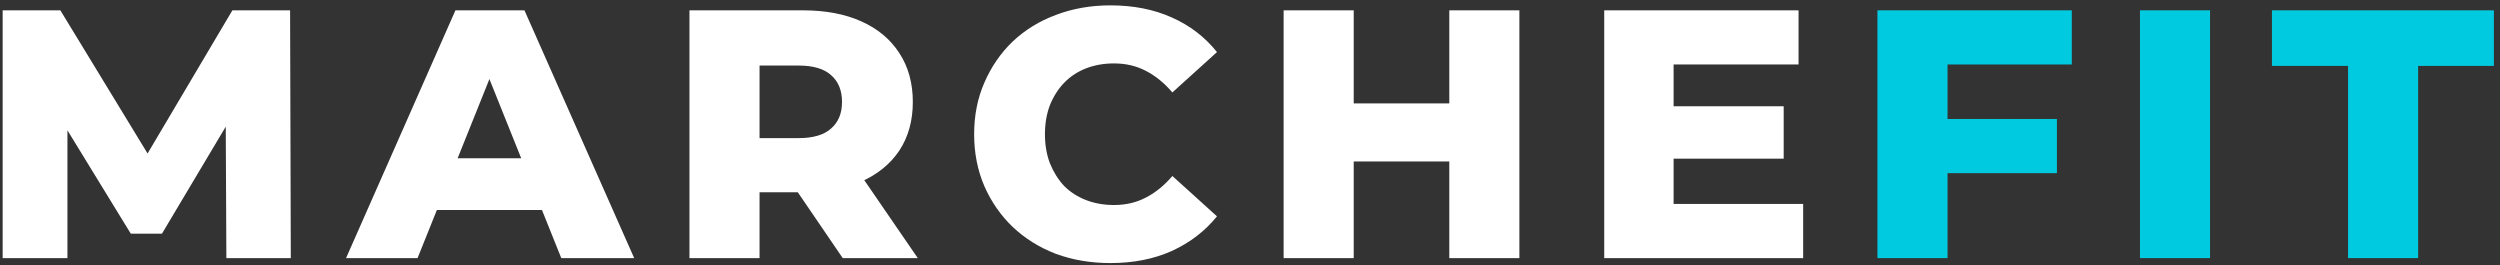 <?xml version="1.0" encoding="UTF-8"?> <svg xmlns="http://www.w3.org/2000/svg" width="339" height="36" viewBox="0 0 339 36" fill="none"><rect x="0" y="0" width="339" height="36" fill="#333333" stroke="none"/><path d="M0.36 35V1.4H8.184L22.104 24.248H17.976L31.512 1.4H39.336L39.432 35H30.696L30.6 14.696H32.088L21.96 31.688H17.736L7.32 14.696H9.144V35H0.36ZM46.925 35L61.757 1.4H71.117L85.997 35H76.109L64.493 6.056H68.237L56.621 35H46.925ZM55.037 28.472L57.485 21.464H73.901L76.349 28.472H55.037ZM93.491 35V1.4H108.851C111.923 1.4 114.563 1.896 116.771 2.888C119.011 3.88 120.739 5.32 121.955 7.208C123.171 9.064 123.779 11.272 123.779 13.832C123.779 16.36 123.171 18.552 121.955 20.408C120.739 22.232 119.011 23.64 116.771 24.632C114.563 25.592 111.923 26.072 108.851 26.072H98.771L102.995 22.088V35H93.491ZM114.275 35L105.923 22.76H116.051L124.451 35H114.275ZM102.995 23.096L98.771 18.728H108.275C110.259 18.728 111.731 18.296 112.691 17.432C113.683 16.568 114.179 15.368 114.179 13.832C114.179 12.264 113.683 11.048 112.691 10.184C111.731 9.32 110.259 8.888 108.275 8.888H98.771L102.995 4.52V23.096ZM150.574 35.672C147.918 35.672 145.454 35.256 143.182 34.424C140.942 33.56 138.99 32.344 137.326 30.776C135.694 29.208 134.414 27.368 133.486 25.256C132.558 23.112 132.094 20.76 132.094 18.2C132.094 15.64 132.558 13.304 133.486 11.192C134.414 9.048 135.694 7.192 137.326 5.624C138.99 4.056 140.942 2.856 143.182 2.024C145.454 1.16 147.918 0.728 150.574 0.728C153.678 0.728 156.446 1.272 158.878 2.36C161.342 3.448 163.39 5.016 165.022 7.064L158.974 12.536C157.886 11.256 156.686 10.28 155.374 9.608C154.094 8.936 152.654 8.6 151.054 8.6C149.678 8.6 148.414 8.824 147.262 9.272C146.11 9.72 145.118 10.376 144.286 11.24C143.486 12.072 142.846 13.08 142.366 14.264C141.918 15.448 141.694 16.76 141.694 18.2C141.694 19.64 141.918 20.952 142.366 22.136C142.846 23.32 143.486 24.344 144.286 25.208C145.118 26.04 146.11 26.68 147.262 27.128C148.414 27.576 149.678 27.8 151.054 27.8C152.654 27.8 154.094 27.464 155.374 26.792C156.686 26.12 157.886 25.144 158.974 23.864L165.022 29.336C163.39 31.352 161.342 32.92 158.878 34.04C156.446 35.128 153.678 35.672 150.574 35.672ZM196.524 1.4H206.028V35H196.524V1.4ZM183.564 35H174.06V1.4H183.564V35ZM197.196 21.896H182.892V14.024H197.196V21.896ZM226.268 14.408H241.868V21.512H226.268V14.408ZM226.94 27.656H244.508V35H217.532V1.4H243.884V8.744H226.94V27.656Z" fill="white"></path><path d="M263.414 16.136H278.918V23.48H263.414V16.136ZM264.086 35H254.582V1.4H280.934V8.744H264.086V35ZM290.179 35V1.4H299.683V35H290.179ZM318.396 35V8.936H308.076V1.4H338.172V8.936H327.9V35H318.396Z" fill="#00CAE0"></path></svg> 